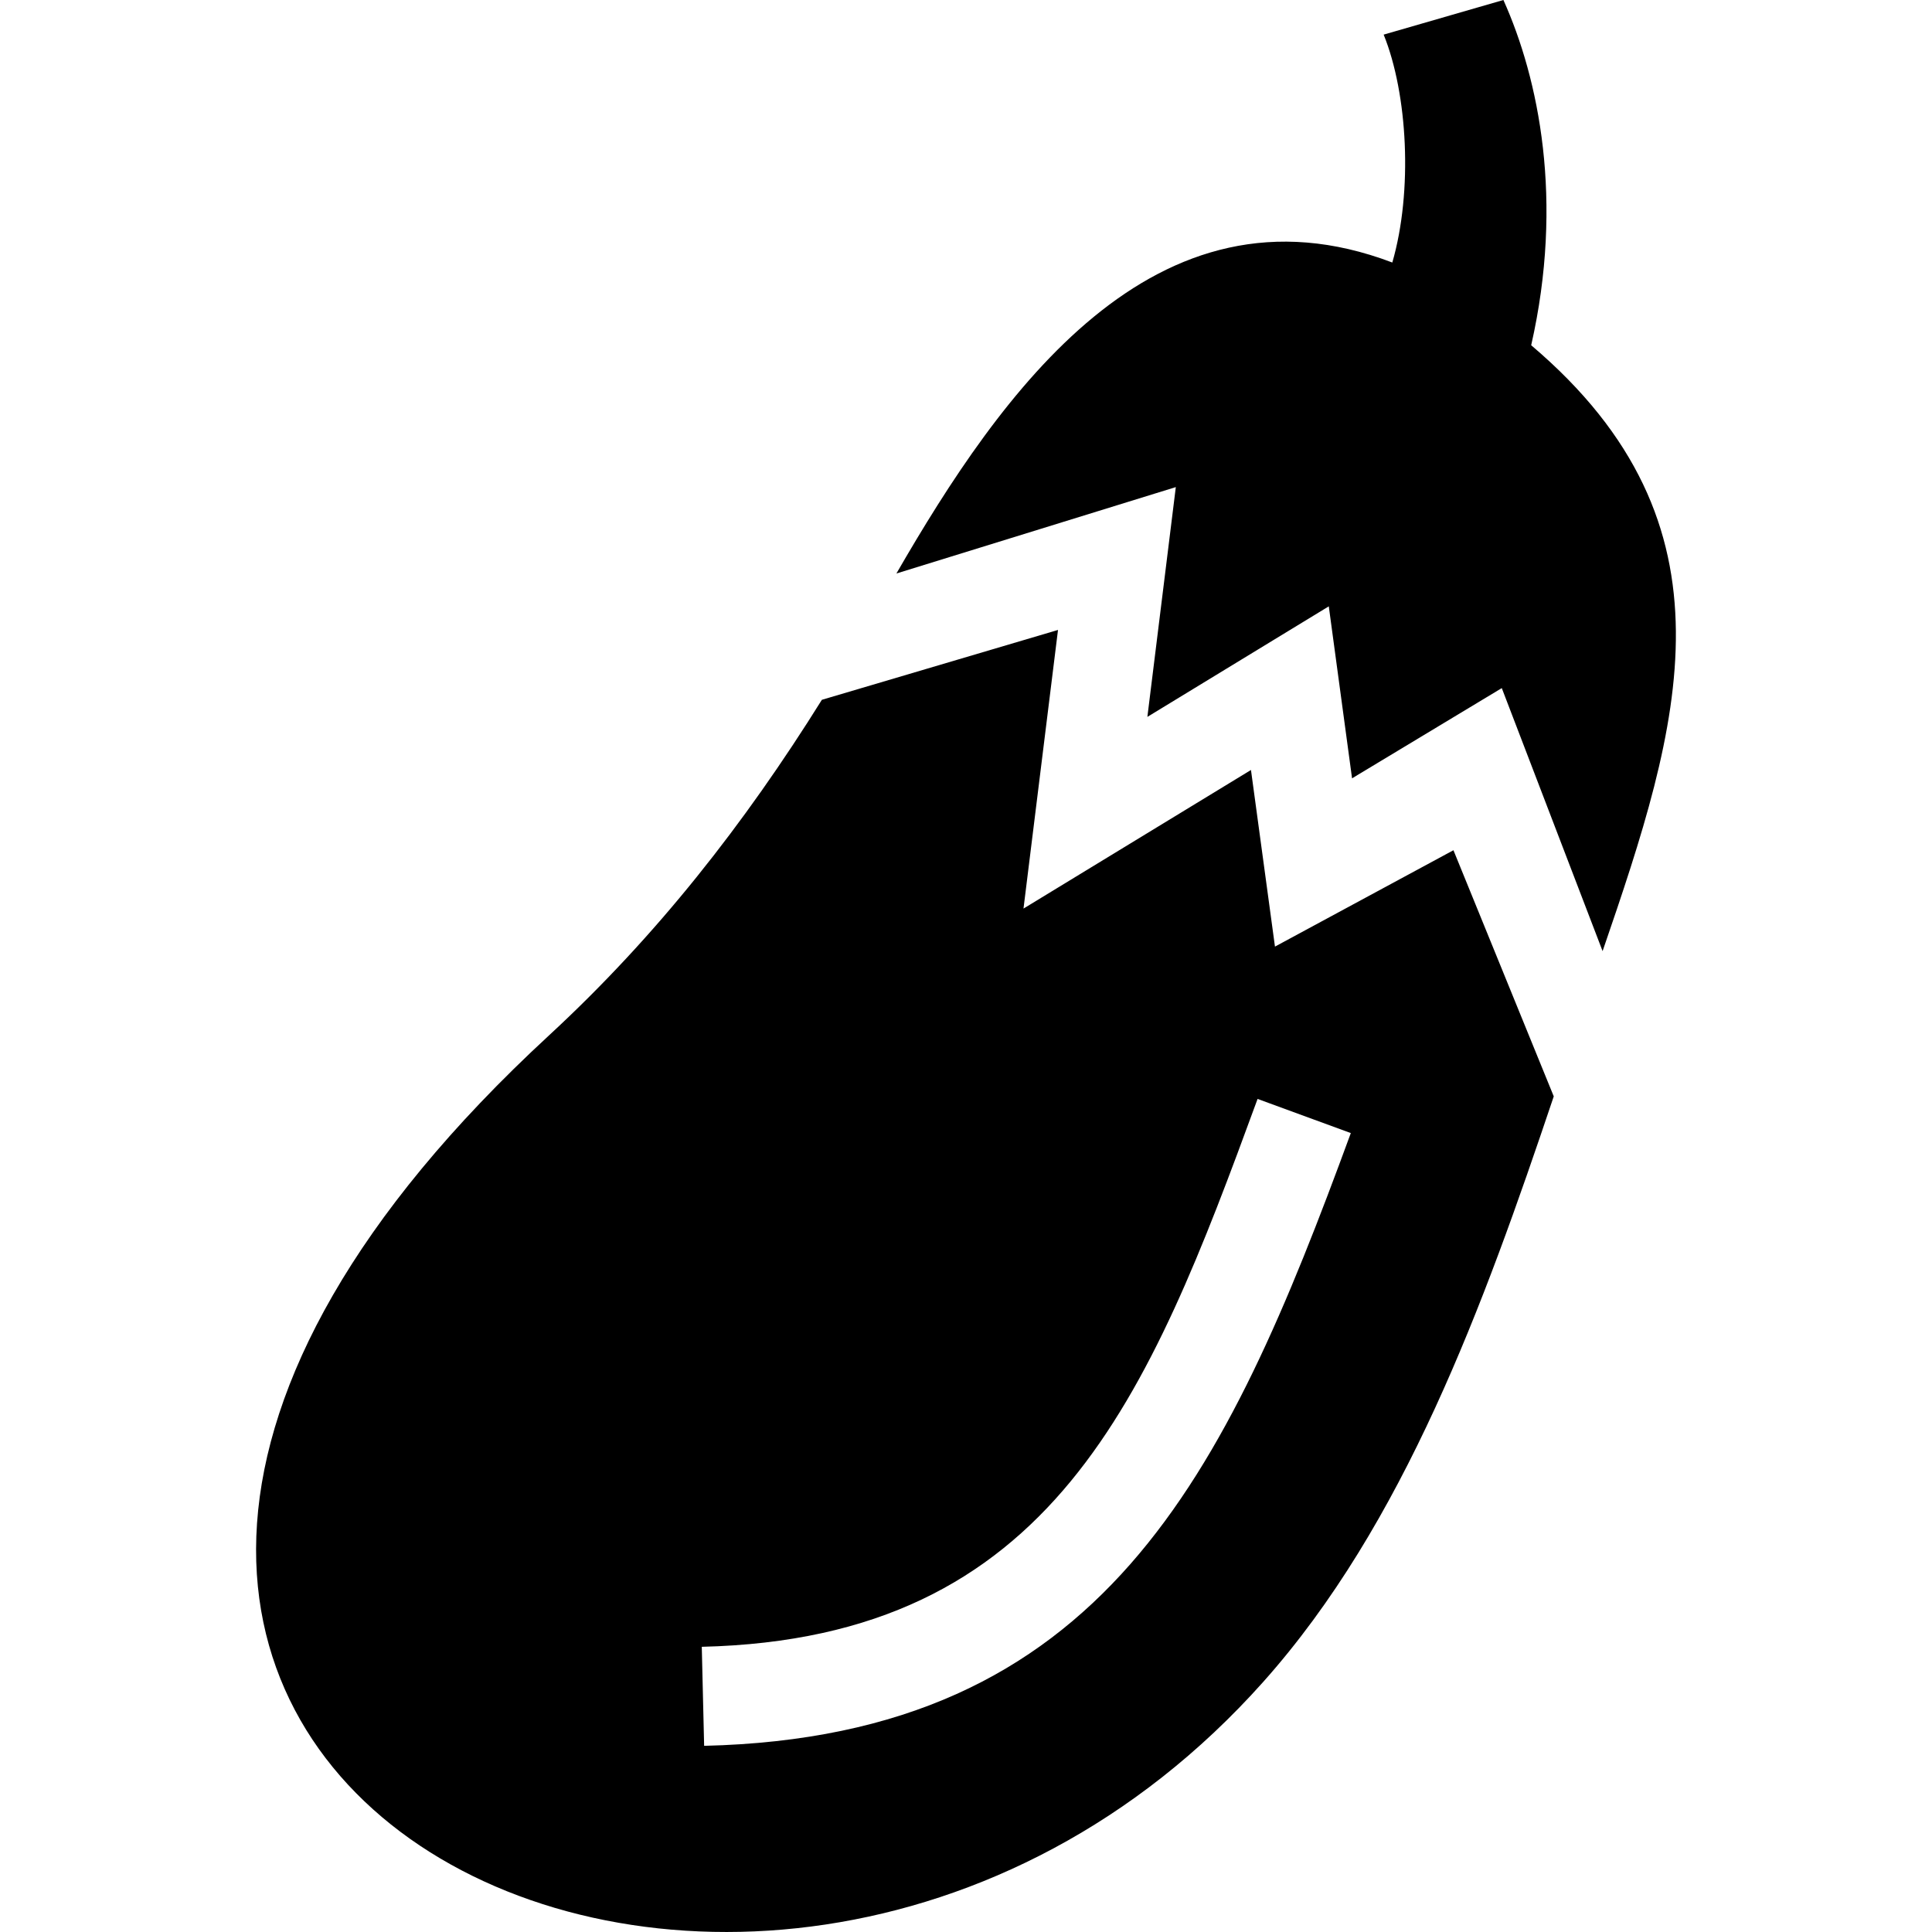 <?xml version="1.0" ?>
<!DOCTYPE svg  PUBLIC '-//W3C//DTD SVG 1.1//EN'  'http://www.w3.org/Graphics/SVG/1.1/DTD/svg11.dtd'>
<svg fill="#000000" width="800px" height="800px" viewBox="0 0 50 50" enable-background="new 0 0 50 50" version="1.1" xml:space="preserve" xmlns="http://www.w3.org/2000/svg" xmlns:xlink="http://www.w3.org/1999/xlink">
<g id="Layer_23"/>
<g id="Layer_22">
<path clip-rule="evenodd" d="M18.162,42.619c9.098-0.214,11.562-6.474,14.384-14.179l2.413,0.884   c-3.244,8.847-6.394,15.616-16.736,15.858L18.162,42.619z M30.43,12.606l-0.736,5.947l4.695-2.861l0.602,4.451l3.875-2.335   l2.609,6.807c2.014-5.858,3.659-11.012-1.848-15.68C40.478,5.187,39.825,2.04,38.908,0l-3.099,0.896   c0.62,1.528,0.76,4.047,0.224,5.898c-6.17-2.341-10.151,3.404-12.834,8.048L30.43,12.606z M27.381,16.303l-6.111,1.808   c-2.004,3.21-4.274,6.112-7.066,8.689C-6.139,45.579,19.477,58.344,32.69,43.53c3.651-4.093,5.707-9.76,7.521-15.156l-2.596-6.37   l-4.619,2.494l-0.621-4.571l-5.887,3.587L27.381,16.303z" fill-rule="evenodd"/>
</g>
<g id="Layer_21"/>
<g id="Layer_20"/>
<g id="Layer_19"/>
<g id="Layer_18"/>
<g id="Layer_17"/>
<g id="Layer_16"/>
<g id="Layer_15"/>
<g id="Layer_14"/>
<g id="Layer_13"/>
<g id="Layer_12"/>
<g id="Layer_11"/>
<g id="Layer_10"/>
<g id="Layer_9"/>
<g id="Layer_8"/>
<g id="Layer_7"/>
<g id="Layer_6"/>
<g id="Layer_5"/>
<g id="Layer_4"/>
<g id="Layer_3"/>
<g id="Layer_2"/>
</svg>